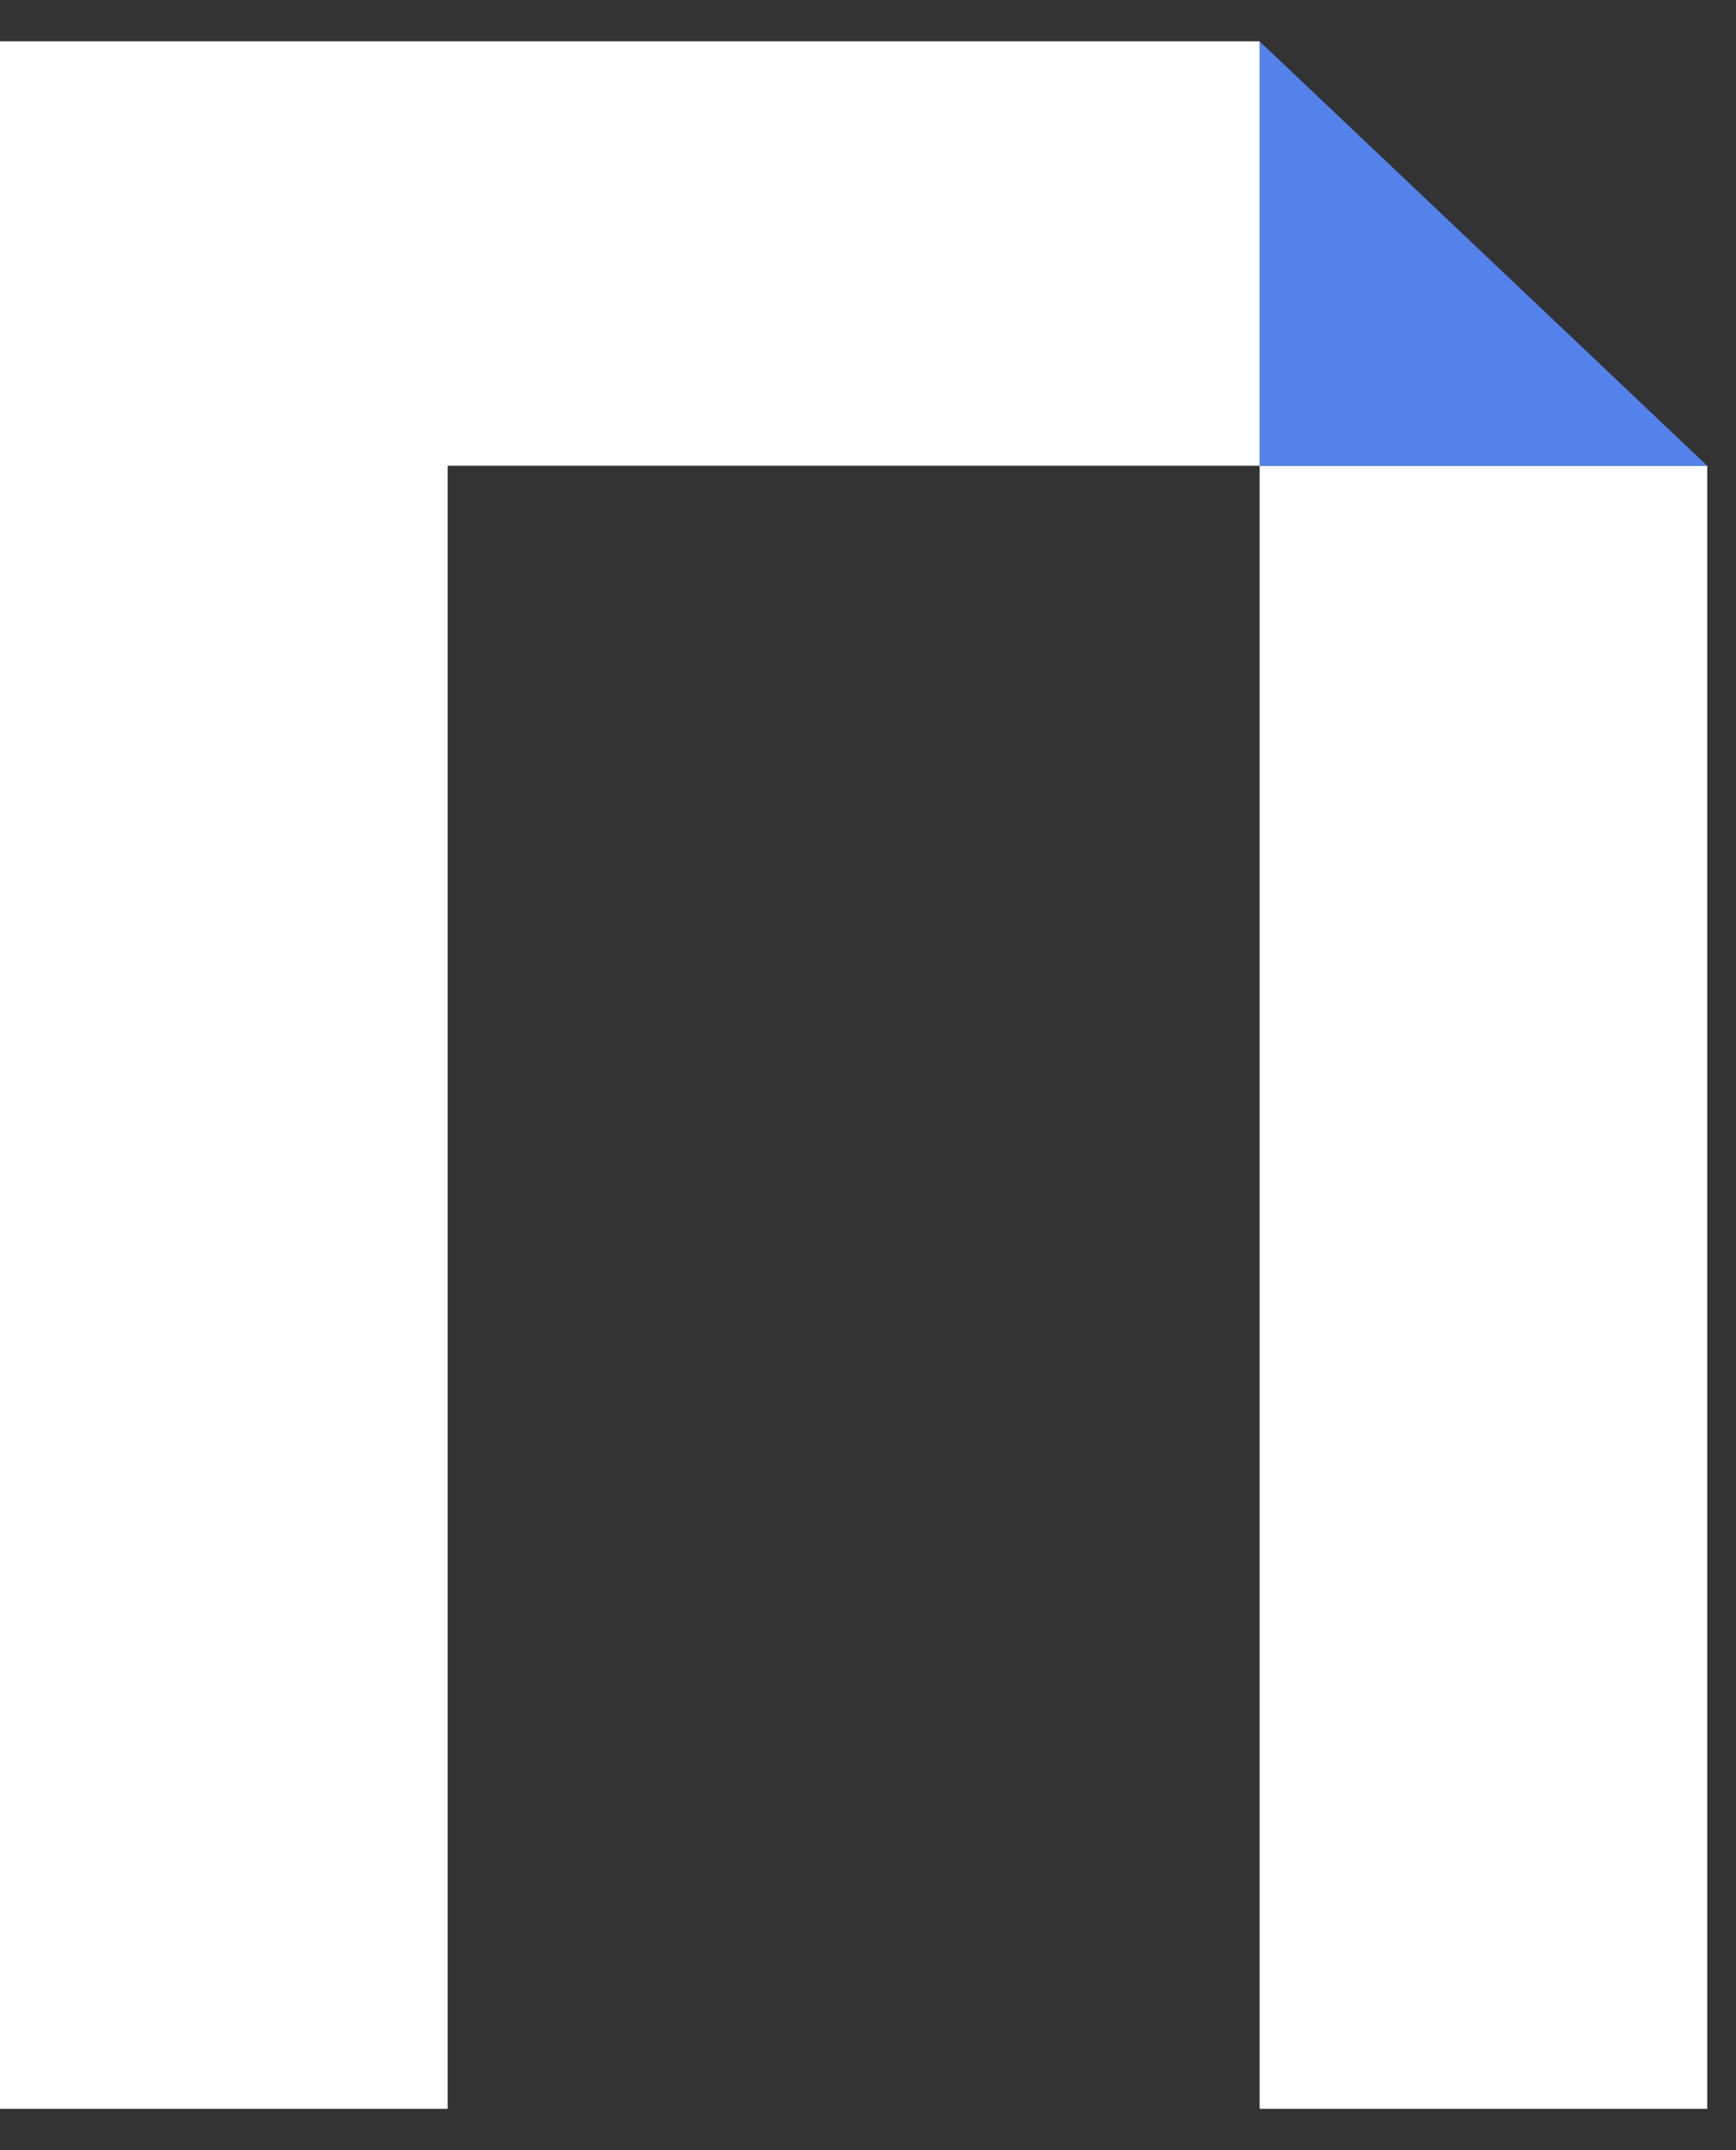 <svg width="21" height="26" viewBox="0 0 21 26" fill="none" xmlns="http://www.w3.org/2000/svg">
<rect x="0" y="0" width="21" height="26" fill="#333333" stroke="none"/>
<path d="M15.237 0.5H0V25.5H5.415V5.632H15.237V25.5H20.652V5.632H15.237V0.5Z" fill="white"/>
<path d="M15.237 0.5V5.632H20.652L15.237 0.5Z" fill="#5382EB"/>
</svg>
